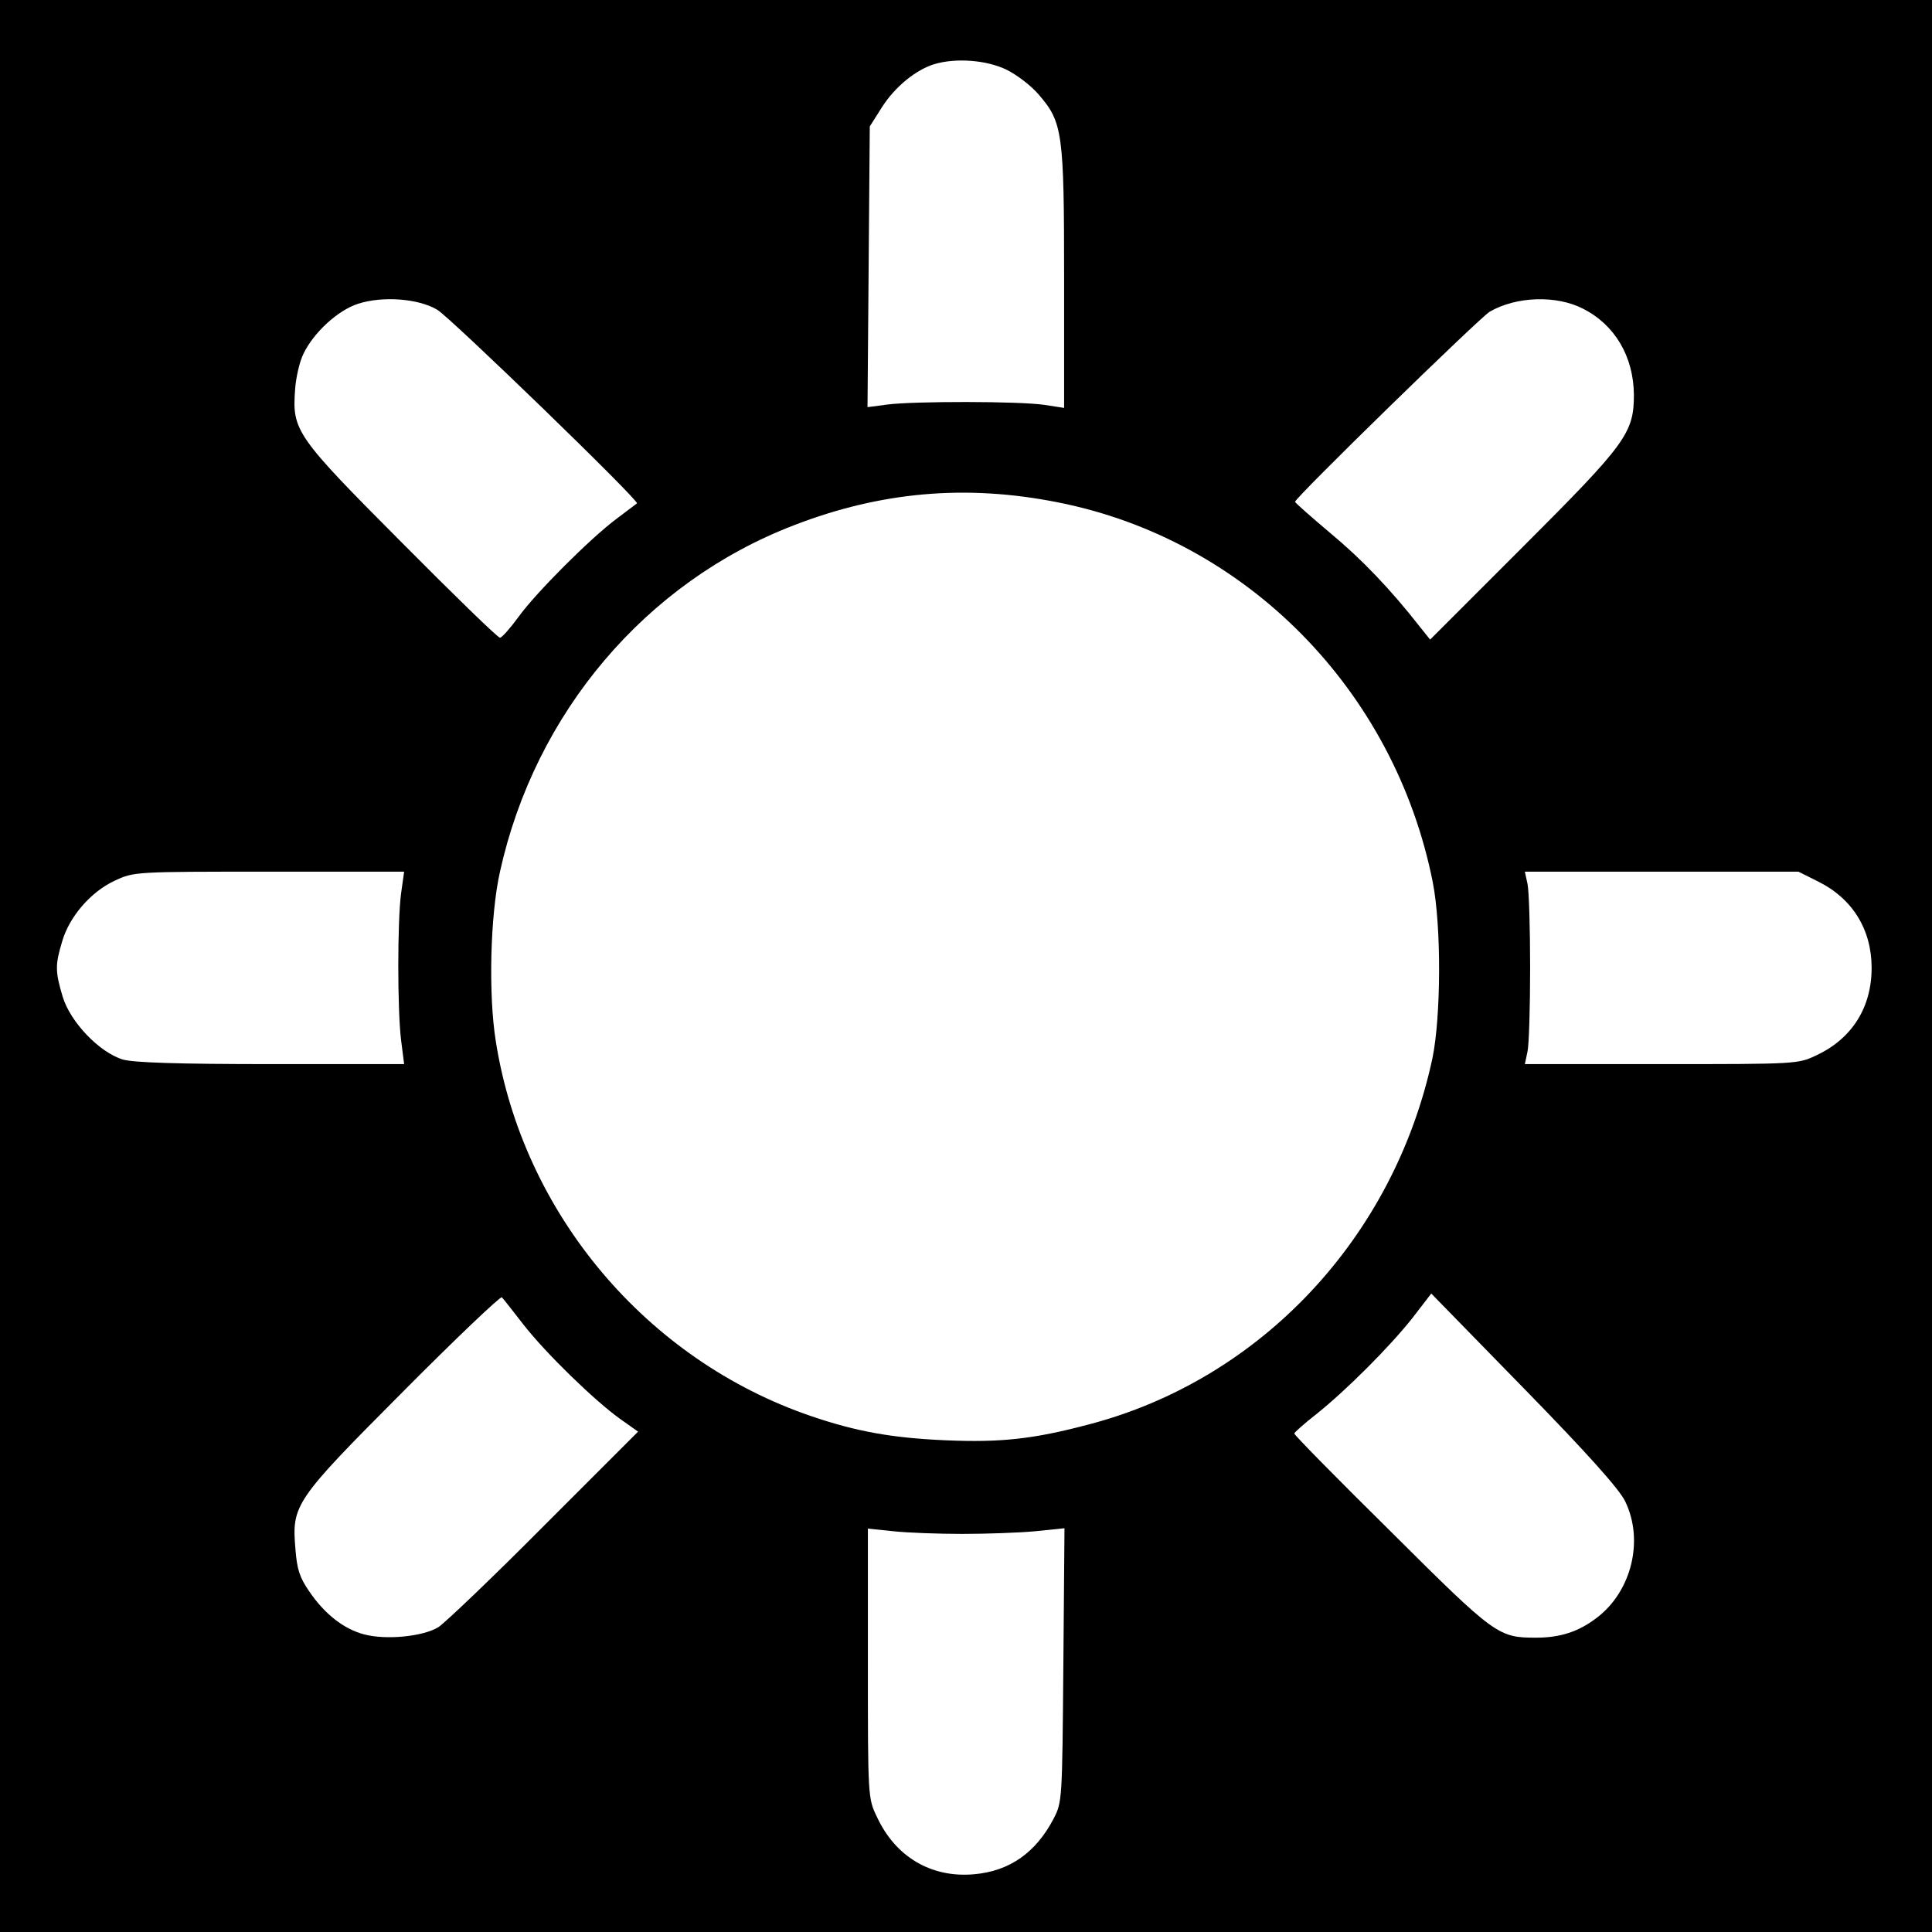 <?xml version="1.0" standalone="no"?>
<!DOCTYPE svg PUBLIC "-//W3C//DTD SVG 20010904//EN"
 "http://www.w3.org/TR/2001/REC-SVG-20010904/DTD/svg10.dtd">
<svg version="1.0" xmlns="http://www.w3.org/2000/svg"
 width="512pt" height="512pt" viewBox="0 0 512 512"
 preserveAspectRatio="xMidYMid meet">
<g transform="translate(0,512) scale(0.1,-0.1)"
fill="#000000" stroke="none">
<path d="M0 2560 l0 -2560 2560 0 2560 0 0 2560 0 2560 -2560 0 -2560 0 0
-2560z m2666 2376 c27 -13 67 -43 87 -67 63 -73 67 -100 67 -486 l0 -344 -52
8 c-66 10 -345 10 -416 1 l-53 -7 3 372 3 372 33 52 c34 53 89 98 138 113 57
17 137 11 190 -14z m-1507 -637 c36 -22 537 -507 529 -513 -1 -1 -25 -19 -53
-40 -70 -52 -215 -197 -261 -261 -22 -30 -44 -55 -49 -55 -6 0 -123 114 -261
253 -280 281 -290 296 -282 404 2 32 12 75 22 95 27 57 92 116 145 133 65 21
160 14 210 -16z m3036 3 c85 -43 134 -127 135 -228 0 -102 -21 -130 -295 -404
l-245 -245 -28 35 c-76 97 -152 177 -235 246 -51 43 -93 80 -95 84 -3 8 490
489 516 504 71 41 177 44 247 8z m-1393 -513 c500 -98 894 -498 995 -1007 23
-117 22 -356 -1 -467 -102 -475 -455 -851 -911 -970 -147 -39 -233 -48 -377
-42 -142 6 -238 23 -358 64 -437 149 -764 537 -836 993 -20 124 -15 334 11
450 93 421 386 767 779 918 230 89 456 109 698 61z m-1739 -1036 c-10 -74 -10
-309 0 -390 l8 -63 -352 0 c-249 0 -364 4 -393 12 -63 19 -140 100 -160 167
-20 67 -20 84 -1 147 19 65 76 131 139 160 51 24 54 24 409 24 l358 0 -8 -57z
m3755 31 c91 -45 142 -127 142 -229 0 -105 -52 -187 -145 -231 -50 -24 -52
-24 -412 -24 l-362 0 7 33 c4 17 7 118 7 222 0 105 -3 205 -7 223 l-7 32 362
0 363 0 52 -26z m-3431 -1174 c60 -77 189 -202 256 -250 l48 -34 -248 -248
c-136 -137 -263 -258 -281 -270 -40 -25 -140 -35 -198 -19 -53 14 -104 54
-144 113 -26 37 -33 60 -37 112 -10 118 -4 128 285 418 141 142 259 254 262
250 4 -4 29 -36 57 -72z m2920 -469 c50 -103 17 -238 -75 -308 -48 -37 -97
-53 -161 -53 -100 0 -108 5 -383 279 -142 140 -258 258 -258 262 0 3 26 26 58
51 79 63 194 178 255 255 l50 65 246 -252 c167 -171 253 -267 268 -299z
m-1757 -86 c63 0 150 3 193 7 l78 8 -3 -363 c-3 -357 -3 -363 -26 -407 -47
-90 -117 -139 -211 -147 -113 -10 -208 46 -257 152 -24 49 -24 54 -24 407 l0
357 68 -7 c37 -4 119 -7 182 -7z"/>
</g>
</svg>

